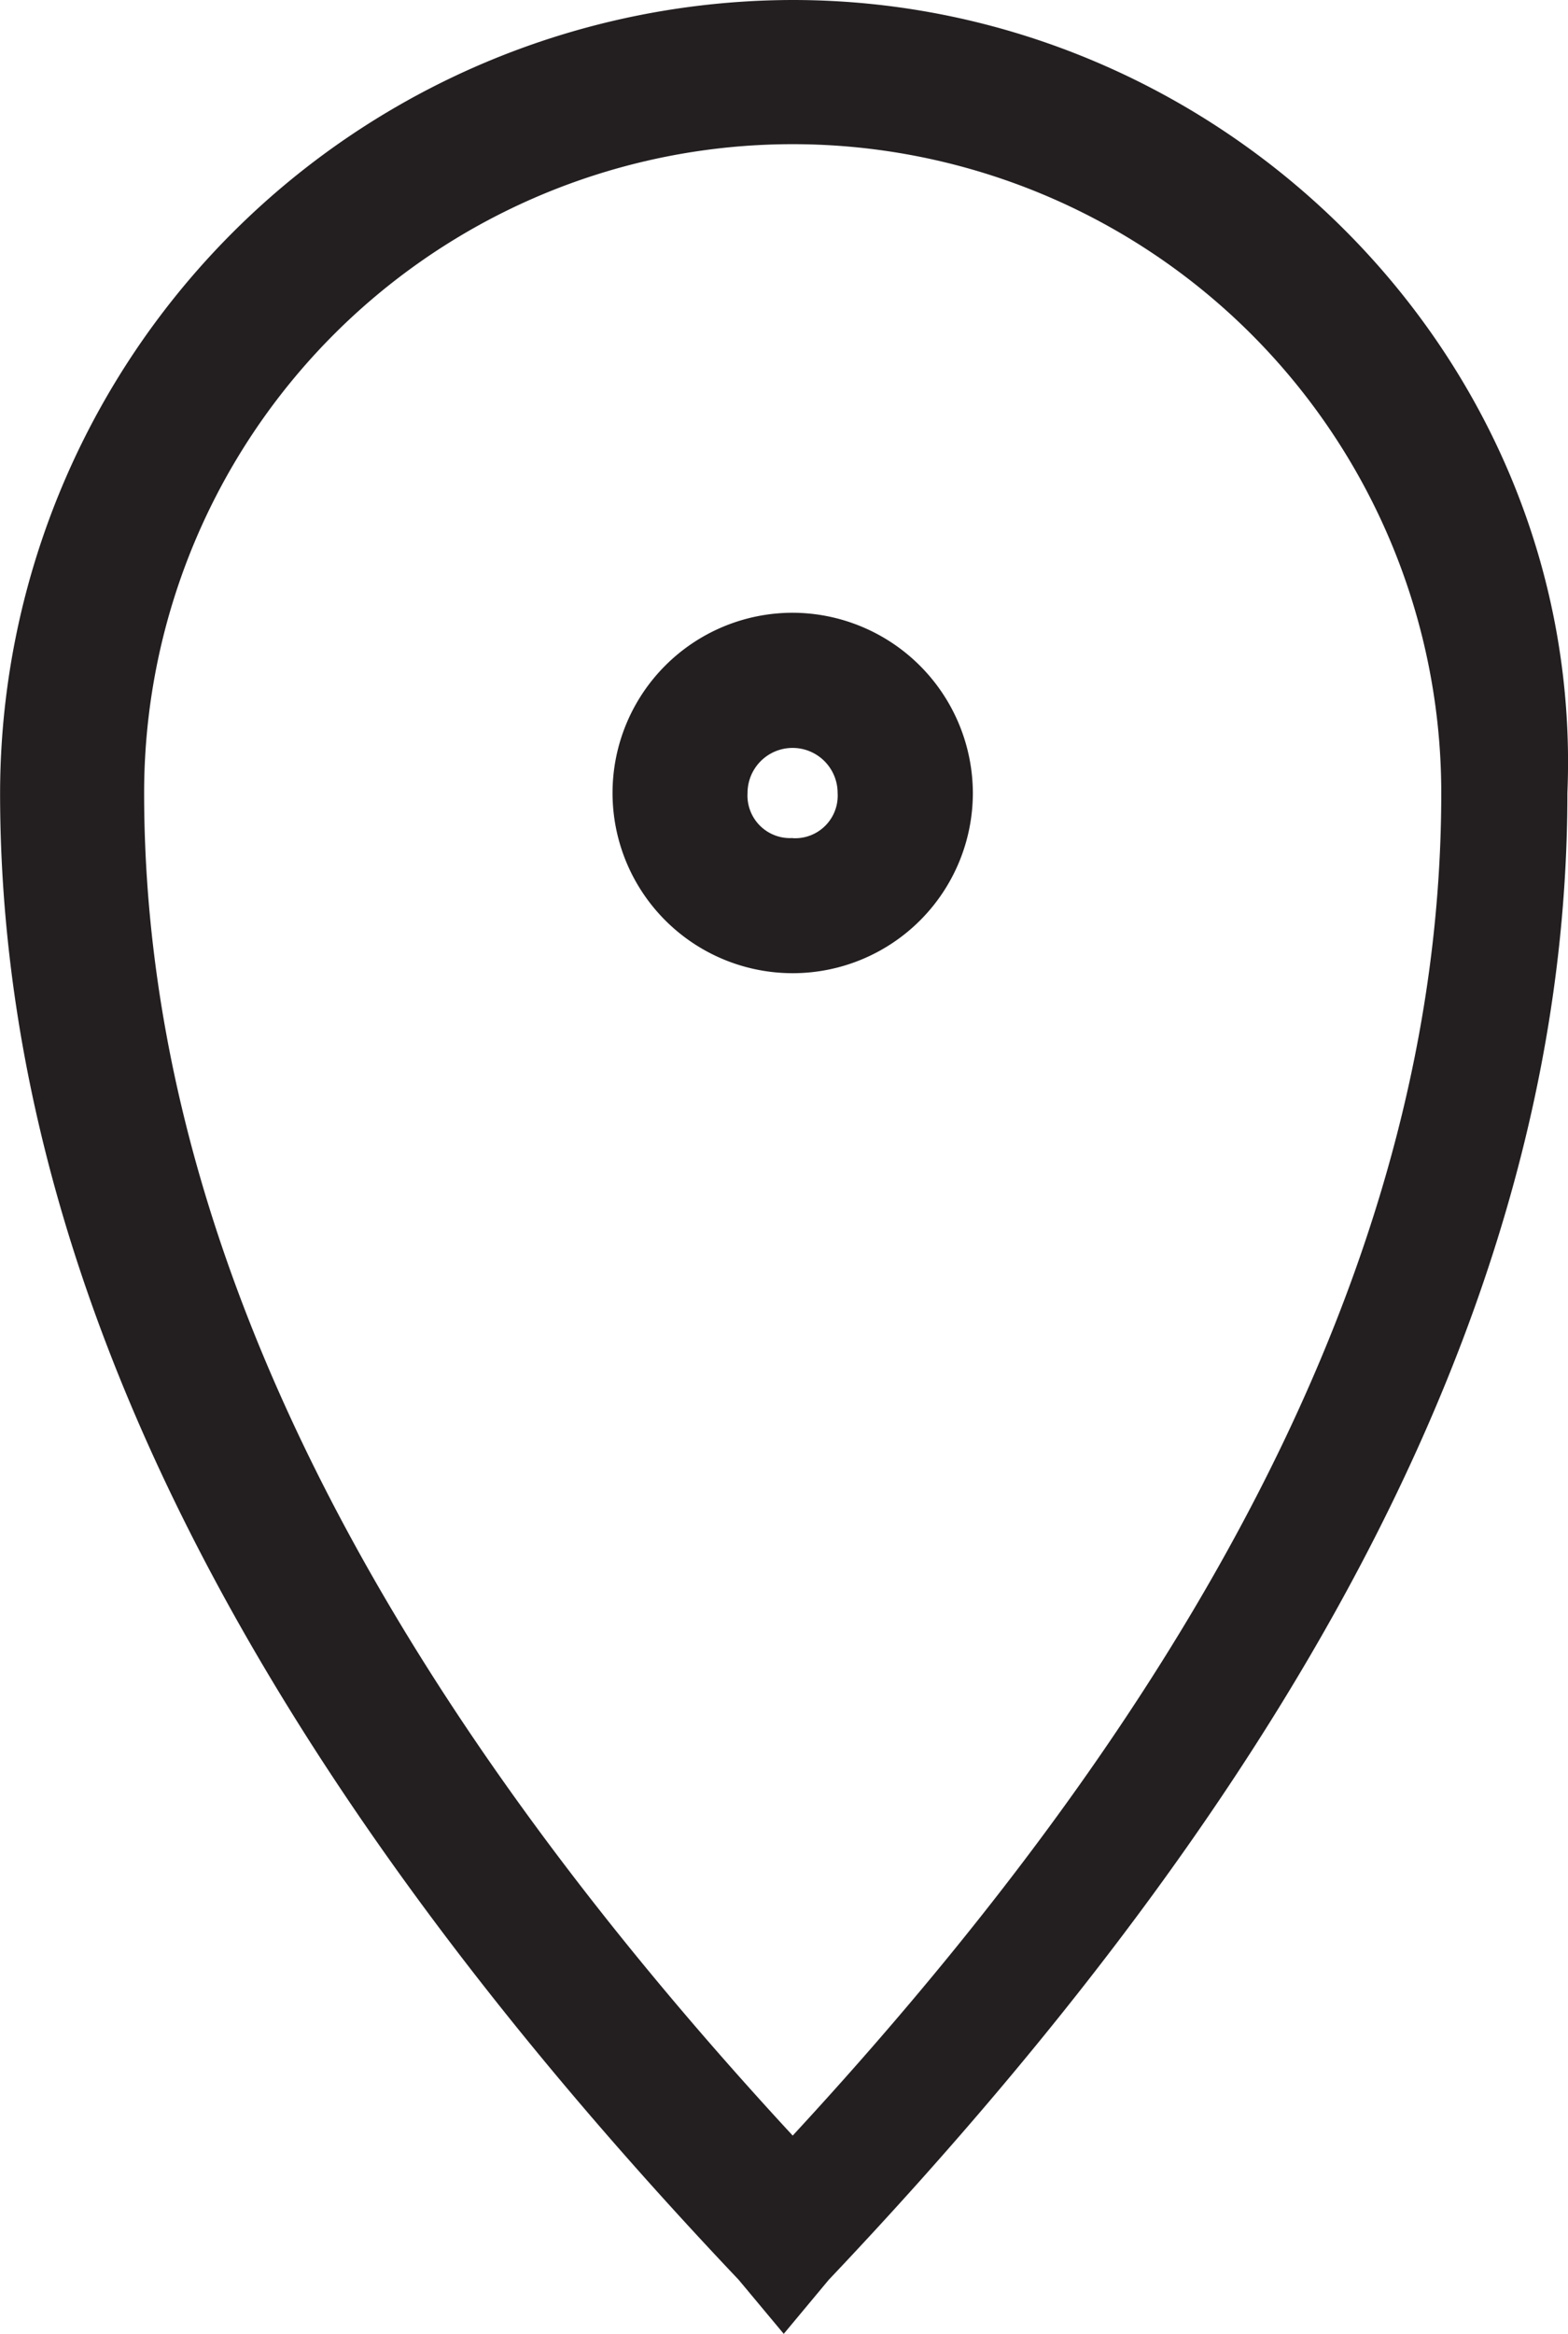 <svg xmlns="http://www.w3.org/2000/svg" width="54.624" height="81.275" viewBox="0 0 54.624 81.275">
  <g id="location" transform="translate(-7.297 -3.05)">
    <path id="Tracé_73" data-name="Tracé 73" d="M34.912,3.05A27.655,27.655,0,0,0,7.3,30.665C7.3,47.3,15.77,64.242,33.029,82.442L34.6,84.325l1.569-1.883C53.426,64.242,61.9,47.3,61.9,30.665,62.526,15.6,49.974,3.05,34.912,3.05Zm0,74.371C19.535,60.79,12.318,45.413,12.318,30.665a22.594,22.594,0,0,1,45.188,0C57.505,45.413,50.288,60.79,34.912,77.421Z" transform="translate(0 0)" fill="#231f20"/>
    <path id="Tracé_74" data-name="Tracé 74" d="M20.373,9.85a6.276,6.276,0,1,0,6.276,6.276A6.295,6.295,0,0,0,20.373,9.85Zm0,7.845A1.482,1.482,0,0,1,18.8,16.126a1.569,1.569,0,0,1,3.138,0A1.482,1.482,0,0,1,20.373,17.7Z" transform="translate(14.539 14.539)" fill="#231f20"/>
  </g>
</svg>
